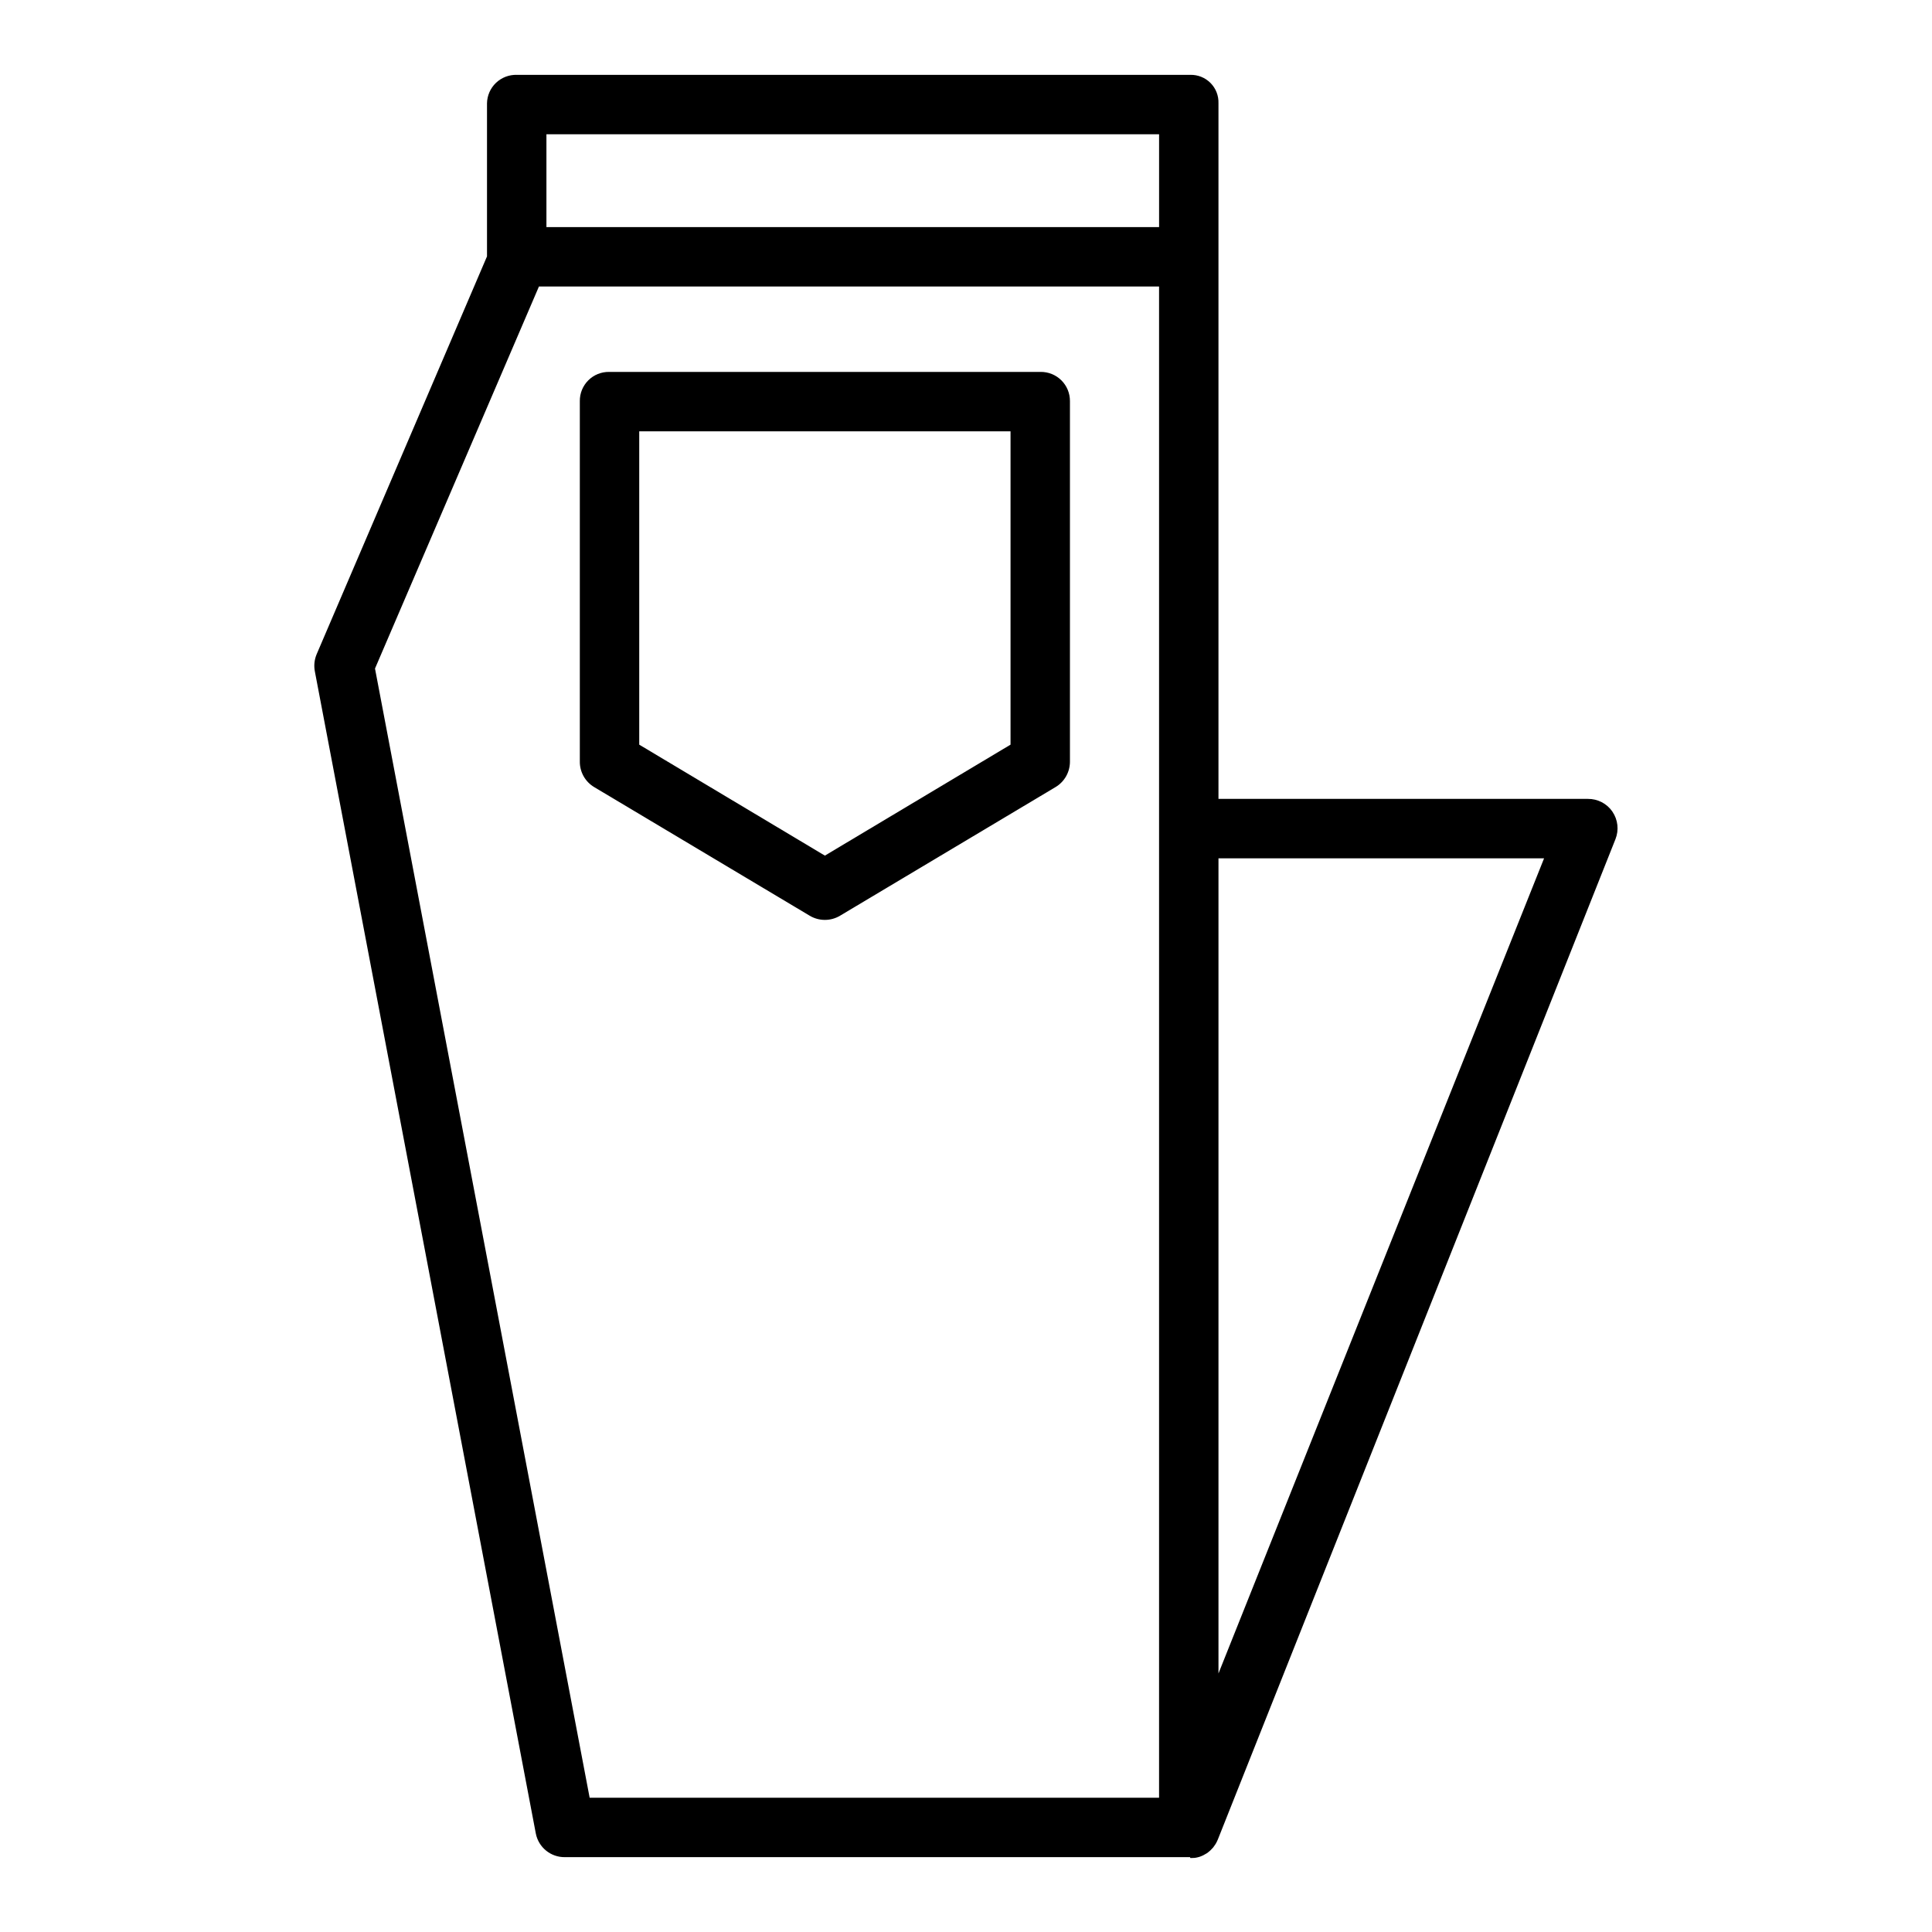 <?xml version="1.0" encoding="UTF-8"?>
<!-- Uploaded to: ICON Repo, www.iconrepo.com, Generator: ICON Repo Mixer Tools -->
<svg fill="#000000" width="800px" height="800px" version="1.1" viewBox="144 144 512 512" xmlns="http://www.w3.org/2000/svg">
 <g>
  <path d="m419.75 242.56h-114.34c-2.062-0.027-4.047 0.777-5.504 2.234-1.461 1.457-2.269 3.438-2.246 5.5v95.516c-0.027 2.766 1.41 5.336 3.777 6.762l57.141 34.102c2.477 1.48 5.566 1.48 8.043 0l57.129-34.102c2.371-1.426 3.812-3.996 3.797-6.762v-95.516c0.012-2.066-0.809-4.051-2.273-5.504-1.465-1.453-3.457-2.258-5.523-2.231zm-7.949 98.781-49.199 29.406-49.199-29.406v-83.039h98.398z"/>
  <path d="m571.31 359.09c-1.473-2.141-3.914-3.406-6.516-3.375h-97.887v-184.32c0.074-2.016-0.688-3.973-2.106-5.402-1.422-1.434-3.371-2.211-5.383-2.156h-178.4c-2.062-0.074-4.066 0.688-5.566 2.106-1.496 1.422-2.359 3.387-2.391 5.453v40.551l-45.141 105.42c-0.609 1.445-0.777 3.035-0.477 4.574l58.559 307.98v-0.004c0.727 3.684 3.988 6.316 7.742 6.246h165.63c0.012 0 0.027 0.16 0.043 0.16s0.051 0.074 0.074 0.074c0.316 0.008 0.637-0.004 0.957-0.031 0.09-0.012 0.176-0.008 0.266-0.023 0.328-0.047 0.652-0.117 0.973-0.211h0.023c0.336-0.102 0.664-0.23 0.984-0.379 0.059-0.027 0.117-0.055 0.18-0.086l-0.004 0.004c0.301-0.148 0.594-0.312 0.871-0.492 0.016-0.012 0.035-0.02 0.051-0.031 0.277-0.188 0.543-0.395 0.797-0.621 0.07-0.062 0.141-0.125 0.211-0.191 0.242-0.227 0.473-0.469 0.688-0.723 0.027-0.031 0.047-0.066 0.074-0.098 0.199-0.25 0.383-0.516 0.551-0.789 0.039-0.066 0.082-0.129 0.117-0.195 0.184-0.312 0.344-0.641 0.48-0.977 0.008-0.016 0.012-0.027 0.02-0.039l105.38-265.12c0.965-2.414 0.664-5.148-0.801-7.293zm-120.14-179.51v24.602h-162.36v-24.602zm-207.79 141.59 43.445-101.24h164.34v400.49h-150.9zm223.53 266.31v-216.02h86.289z"/>
 </g>
</svg>